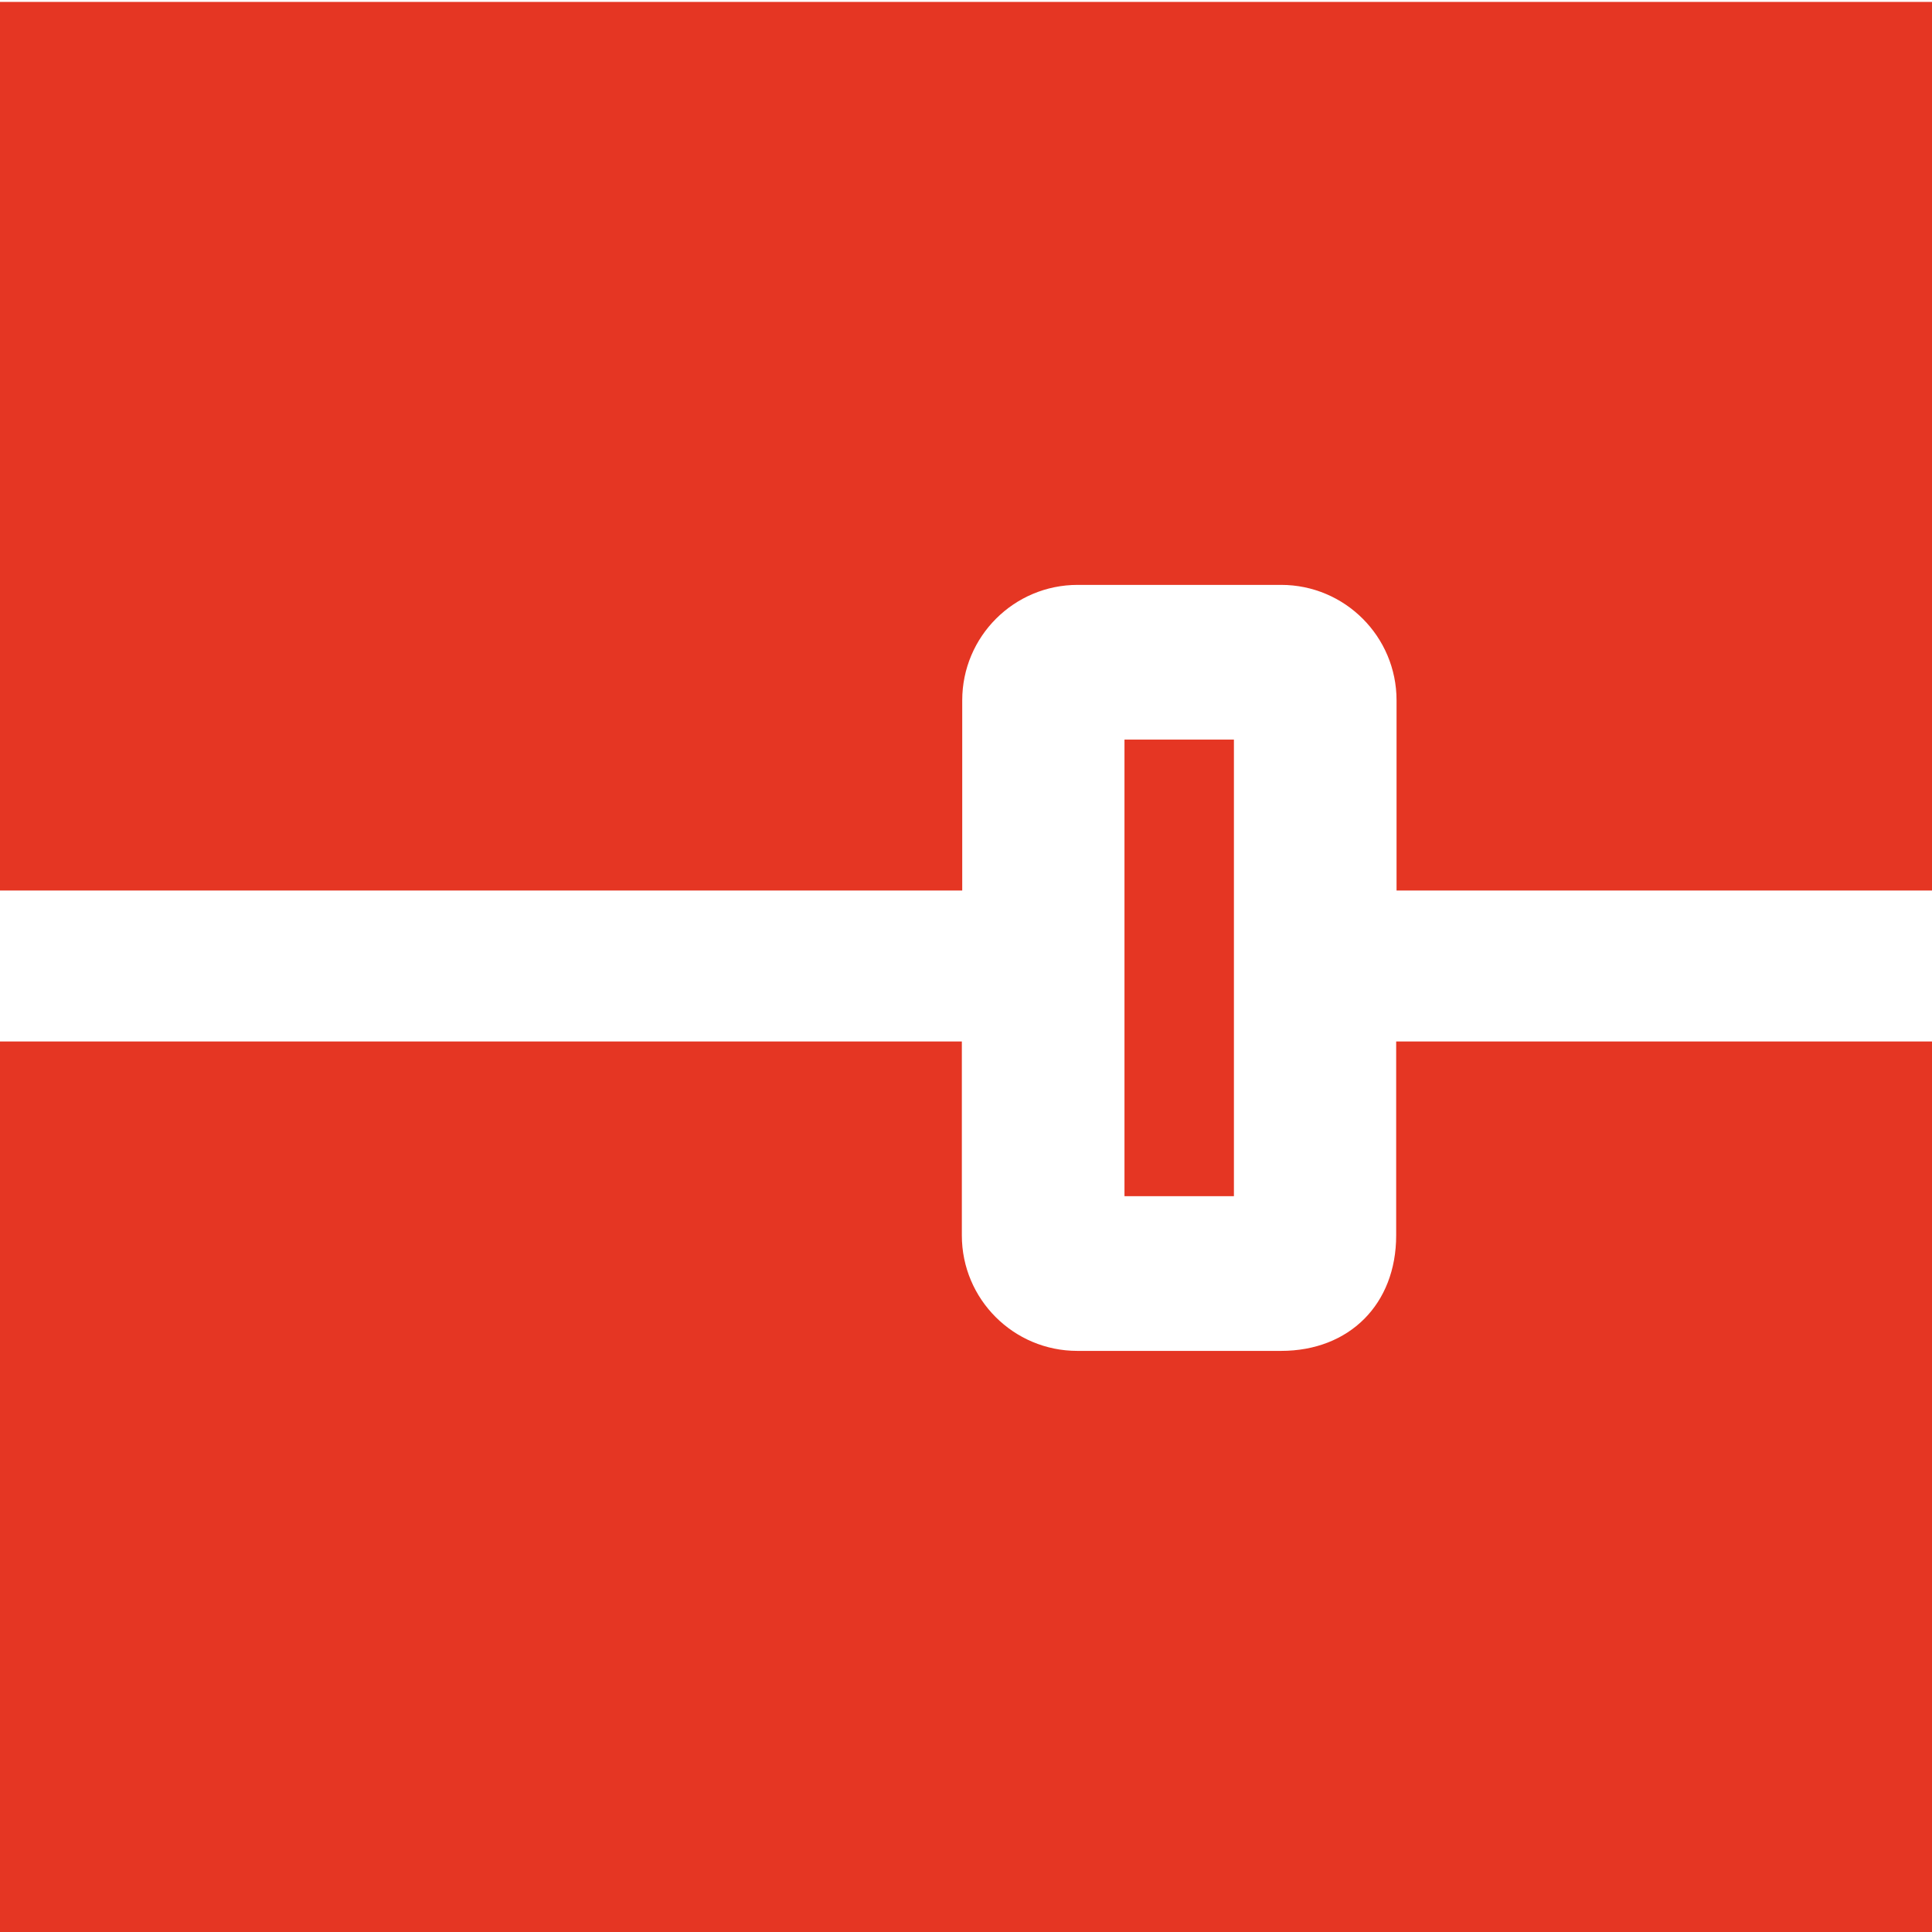 <?xml version="1.0" encoding="utf-8"?>
<!-- Generator: Adobe Illustrator 27.5.0, SVG Export Plug-In . SVG Version: 6.00 Build 0)  -->
<svg version="1.1" id="레이어_1" xmlns="http://www.w3.org/2000/svg" xmlns:xlink="http://www.w3.org/1999/xlink" x="0px"
	 y="0px" viewBox="0 0 512 512" style="enable-background:new 0 0 512 512;" xml:space="preserve">
<style type="text/css">
	.st0{fill:#E53623;}
</style>
<g>
	<path class="st0" d="M0,0.5V236h255v-50.4c0-16.9,13.7-30.6,30.6-30.6h53.9c16.9,0,30.6,13.7,30.6,30.6V236h142V0.5H0z"/>
	<path class="st0" d="M370,327.4c0,18.2-12.4,30.6-30.5,30.6h-54c-16.9,0-30.6-13.7-30.6-30.6V276H0v236.5h512V276H370V327.4z"/>
</g>
<rect x="298" y="196" class="st0" width="29" height="121"/>
</svg>

